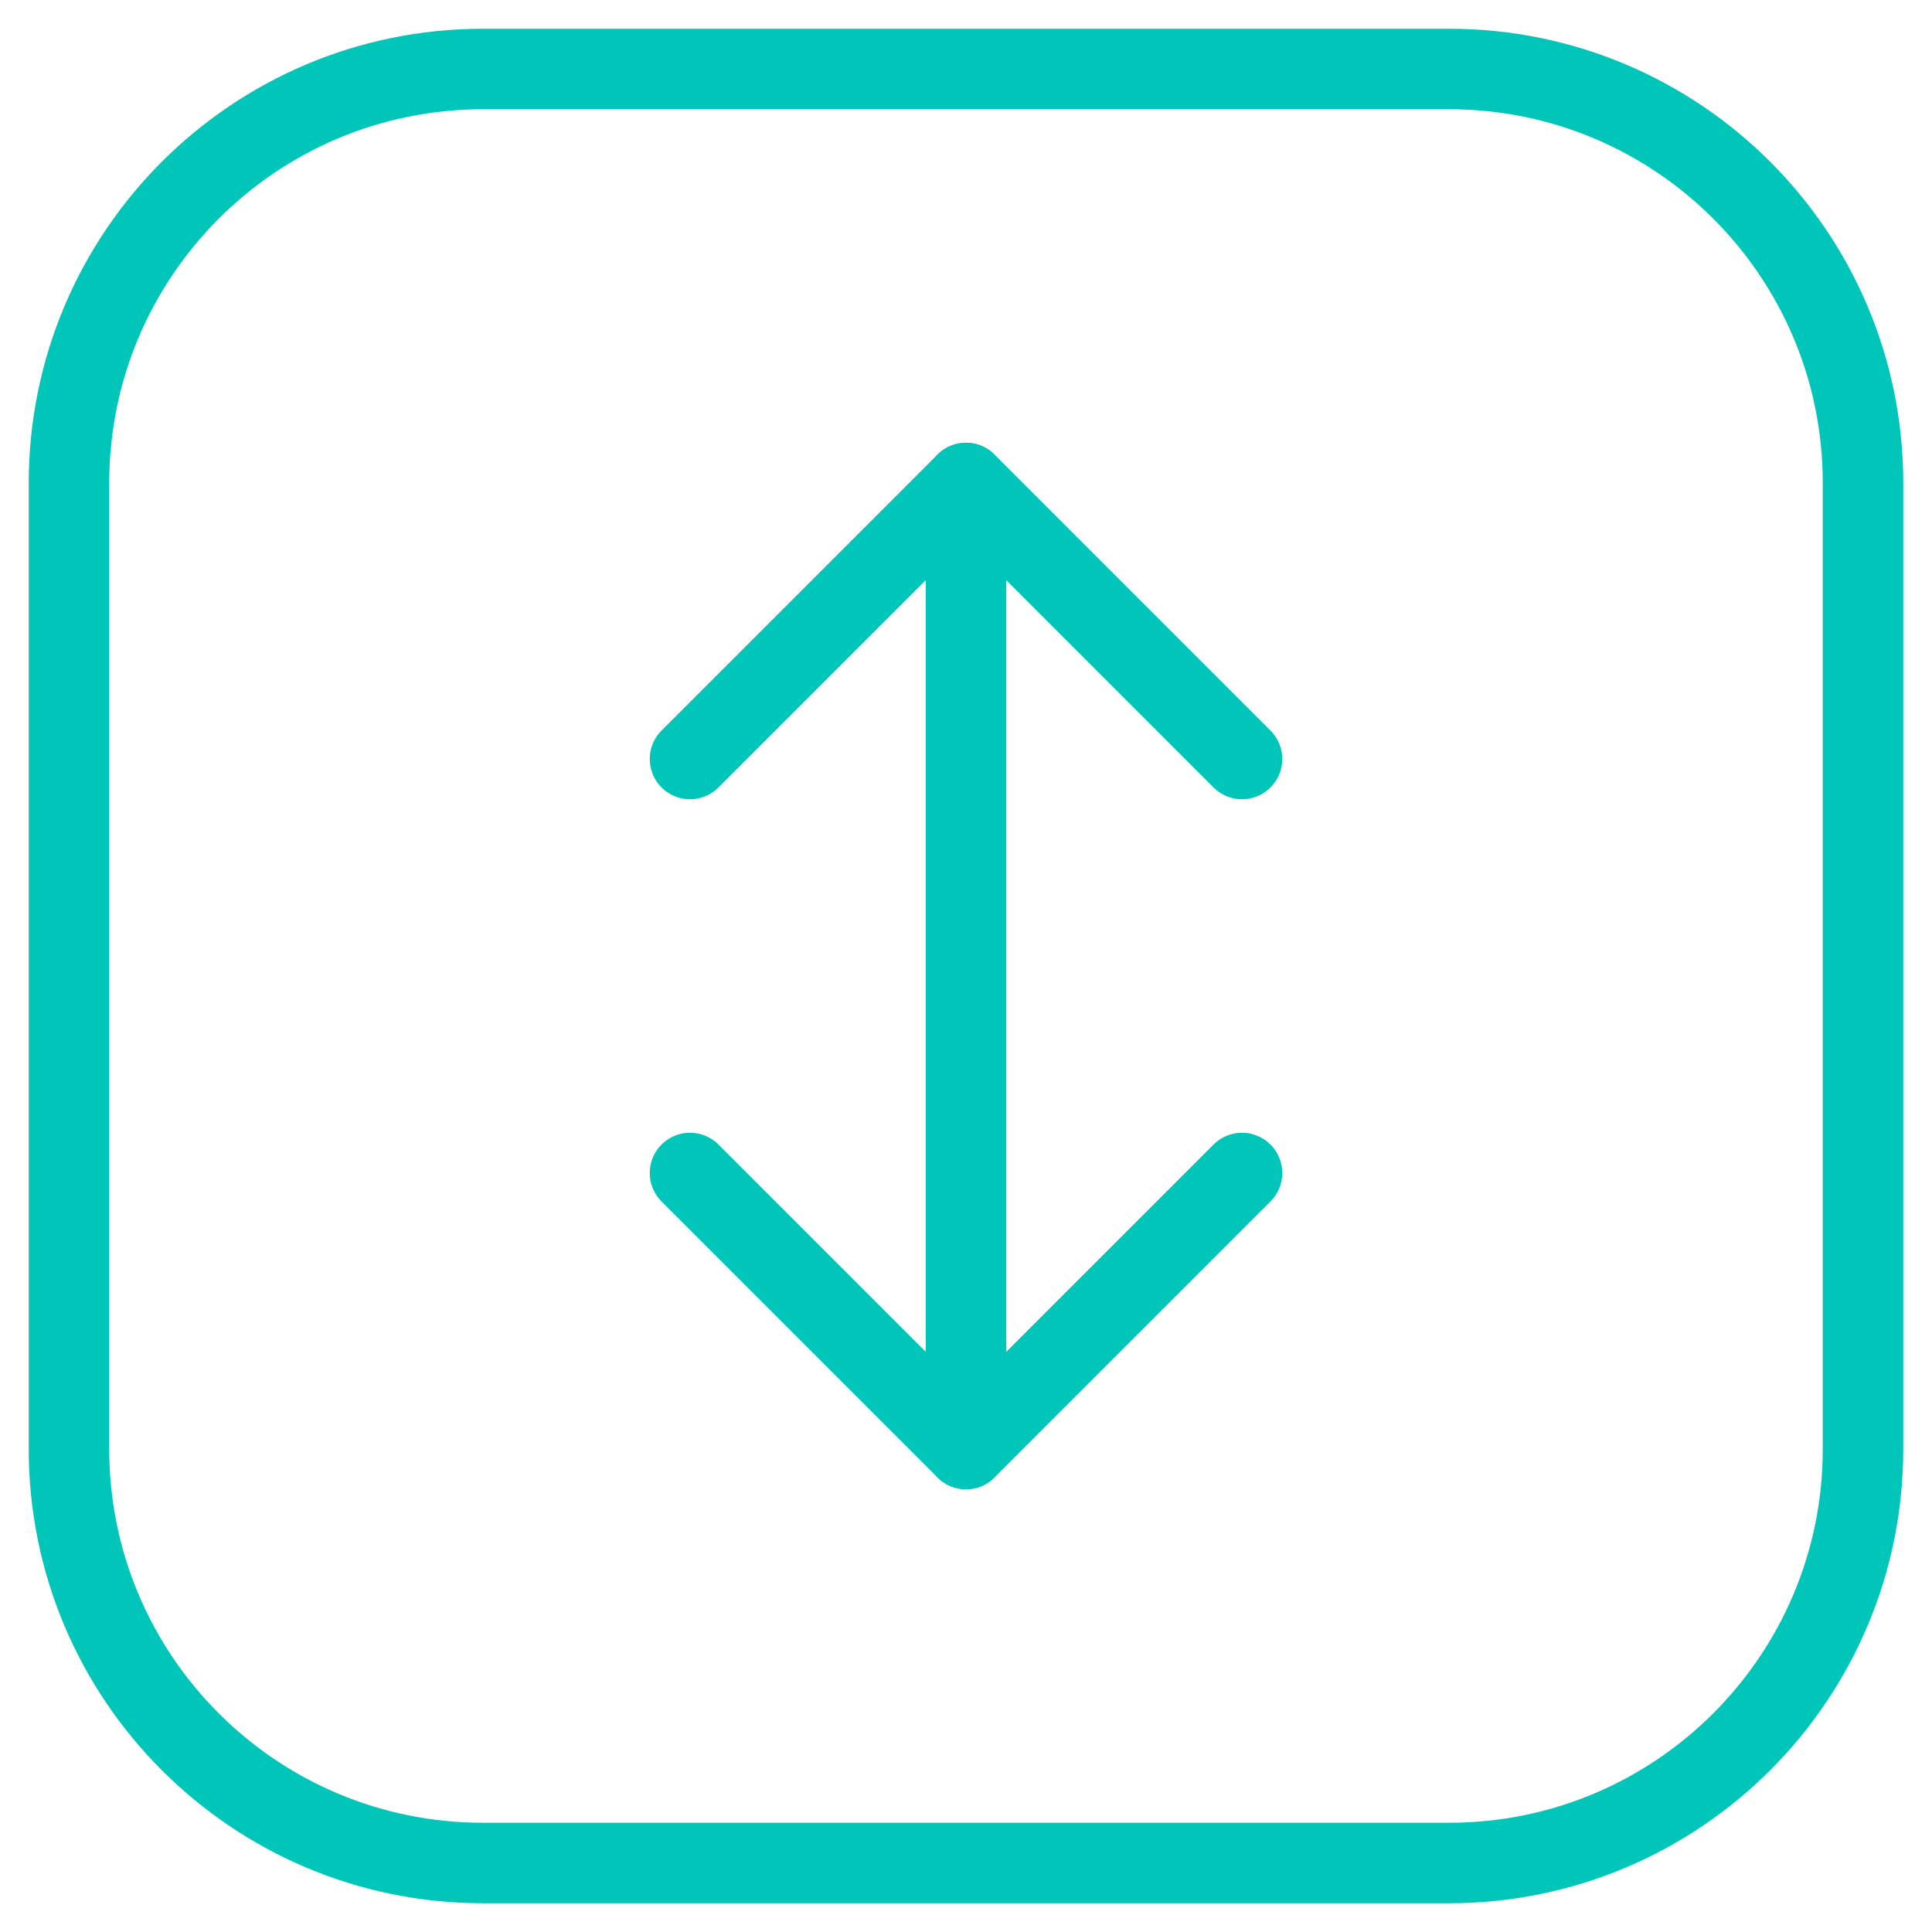 <svg width="48" height="48" viewBox="0 0 48 48" fill="none" xmlns="http://www.w3.org/2000/svg">
<g id="fit-to-height-square" clip-path="url(#clip0_1277_6123)">
<g id="fit-to-height-square_2">
<path id="Vector" d="M36 46.286H12C6.319 46.286 1.714 41.681 1.714 36L1.714 12C1.714 6.319 6.319 1.714 12 1.714L36 1.714C41.681 1.714 46.286 6.319 46.286 12V36C46.286 41.681 41.681 46.286 36 46.286Z" stroke="#00C6B9" stroke-width="2" stroke-linecap="round" stroke-linejoin="round"/>
<path id="Vector_2" d="M24 36V12" stroke="#00C6B9" stroke-width="2" stroke-linecap="round" stroke-linejoin="round"/>
<path id="Vector_3" d="M30.857 18.857L24 12L17.143 18.857" stroke="#00C6B9" stroke-width="2" stroke-linecap="round" stroke-linejoin="round"/>
<path id="Vector_4" d="M17.143 29.143L24 36L30.857 29.143" stroke="#00C6B9" stroke-width="2" stroke-linecap="round" stroke-linejoin="round"/>
</g>
</g>
<defs>
<clipPath id="clip0_1277_6123">
<rect width="48" height="48" fill="white"/>
</clipPath>
</defs>
</svg>
